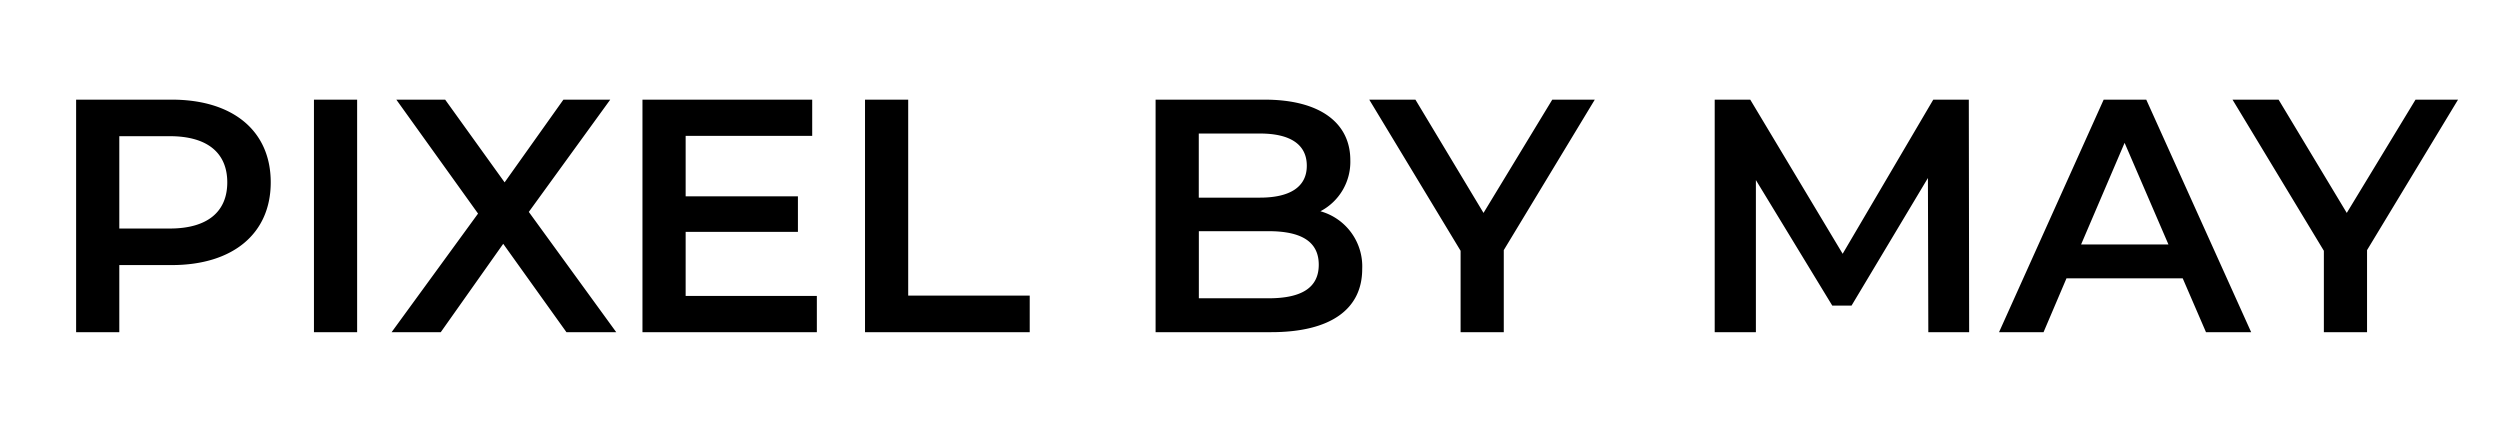<svg xmlns="http://www.w3.org/2000/svg" xmlns:xlink="http://www.w3.org/1999/xlink" width="143" height="25" viewBox="0 0 143 25">
  <rect x="0" y="0" width="143" height="25" fill="#808080" stroke="none"/>
  <defs>
    <clipPath id="clip-Pixel_by_May_Black">
      <rect width="143" height="25"/>
    </clipPath>
  </defs>
  <g id="Pixel_by_May_Black" data-name="Pixel by May Black" clip-path="url(#clip-Pixel_by_May_Black)">
    <rect width="143" height="25" fill="#fff"/>
    <path id="Path_2" data-name="Path 2" d="M9.826,4.7H4.354V18h2.47V14.162h3c3.5,0,5.662-1.8,5.662-4.731C15.488,6.486,13.322,4.7,9.826,4.7Zm-.114,7.372H6.824V6.79H9.712C11.878,6.79,13,7.759,13,9.431S11.878,12.072,9.712,12.072ZM17.958,18h2.47V4.7h-2.47Zm17.29,0-5-6.878L34.906,4.7H32.227L28.864,9.431,25.463,4.7H22.67l4.674,6.517L22.4,18h2.812l3.572-5.054L32.4,18Zm3.971-2.071V12.262h6.422V10.229H39.219V6.771h7.239V4.7H36.749V18h9.975V15.929ZM49.479,18H58.9V15.91H51.949V4.7h-2.47Zm26.049-6.916a3.189,3.189,0,0,0,1.71-2.926c0-2.109-1.71-3.458-4.9-3.458H66.1V18h6.612c3.42,0,5.206-1.33,5.206-3.61A3.275,3.275,0,0,0,75.528,11.084ZM72.07,6.638c1.71,0,2.679.608,2.679,1.843,0,1.216-.969,1.824-2.679,1.824h-3.5V6.638Zm.494,9.424h-3.99V12.224h3.99c1.862,0,2.869.589,2.869,1.919S74.426,16.062,72.564,16.062ZM91.222,4.7H88.79l-3.933,6.479L80.962,4.7H78.321l5.225,8.645V18h2.47V13.307ZM112.635,18l-.019-13.3h-2.033L105.4,13.516,100.114,4.7H98.081V18h2.356V9.3l4.37,7.182h1.1l4.37-7.3L110.3,18Zm13.547,0h2.584l-6-13.3H120.33L114.345,18h2.546l1.311-3.078h6.65Zm-7.144-5.016,2.489-5.814,2.508,5.814ZM140.6,4.7h-2.432l-3.933,6.479-3.9-6.479H127.7l5.225,8.645V18h2.47V13.307Z" transform="translate(0 1)"/>
  </g>
</svg>
